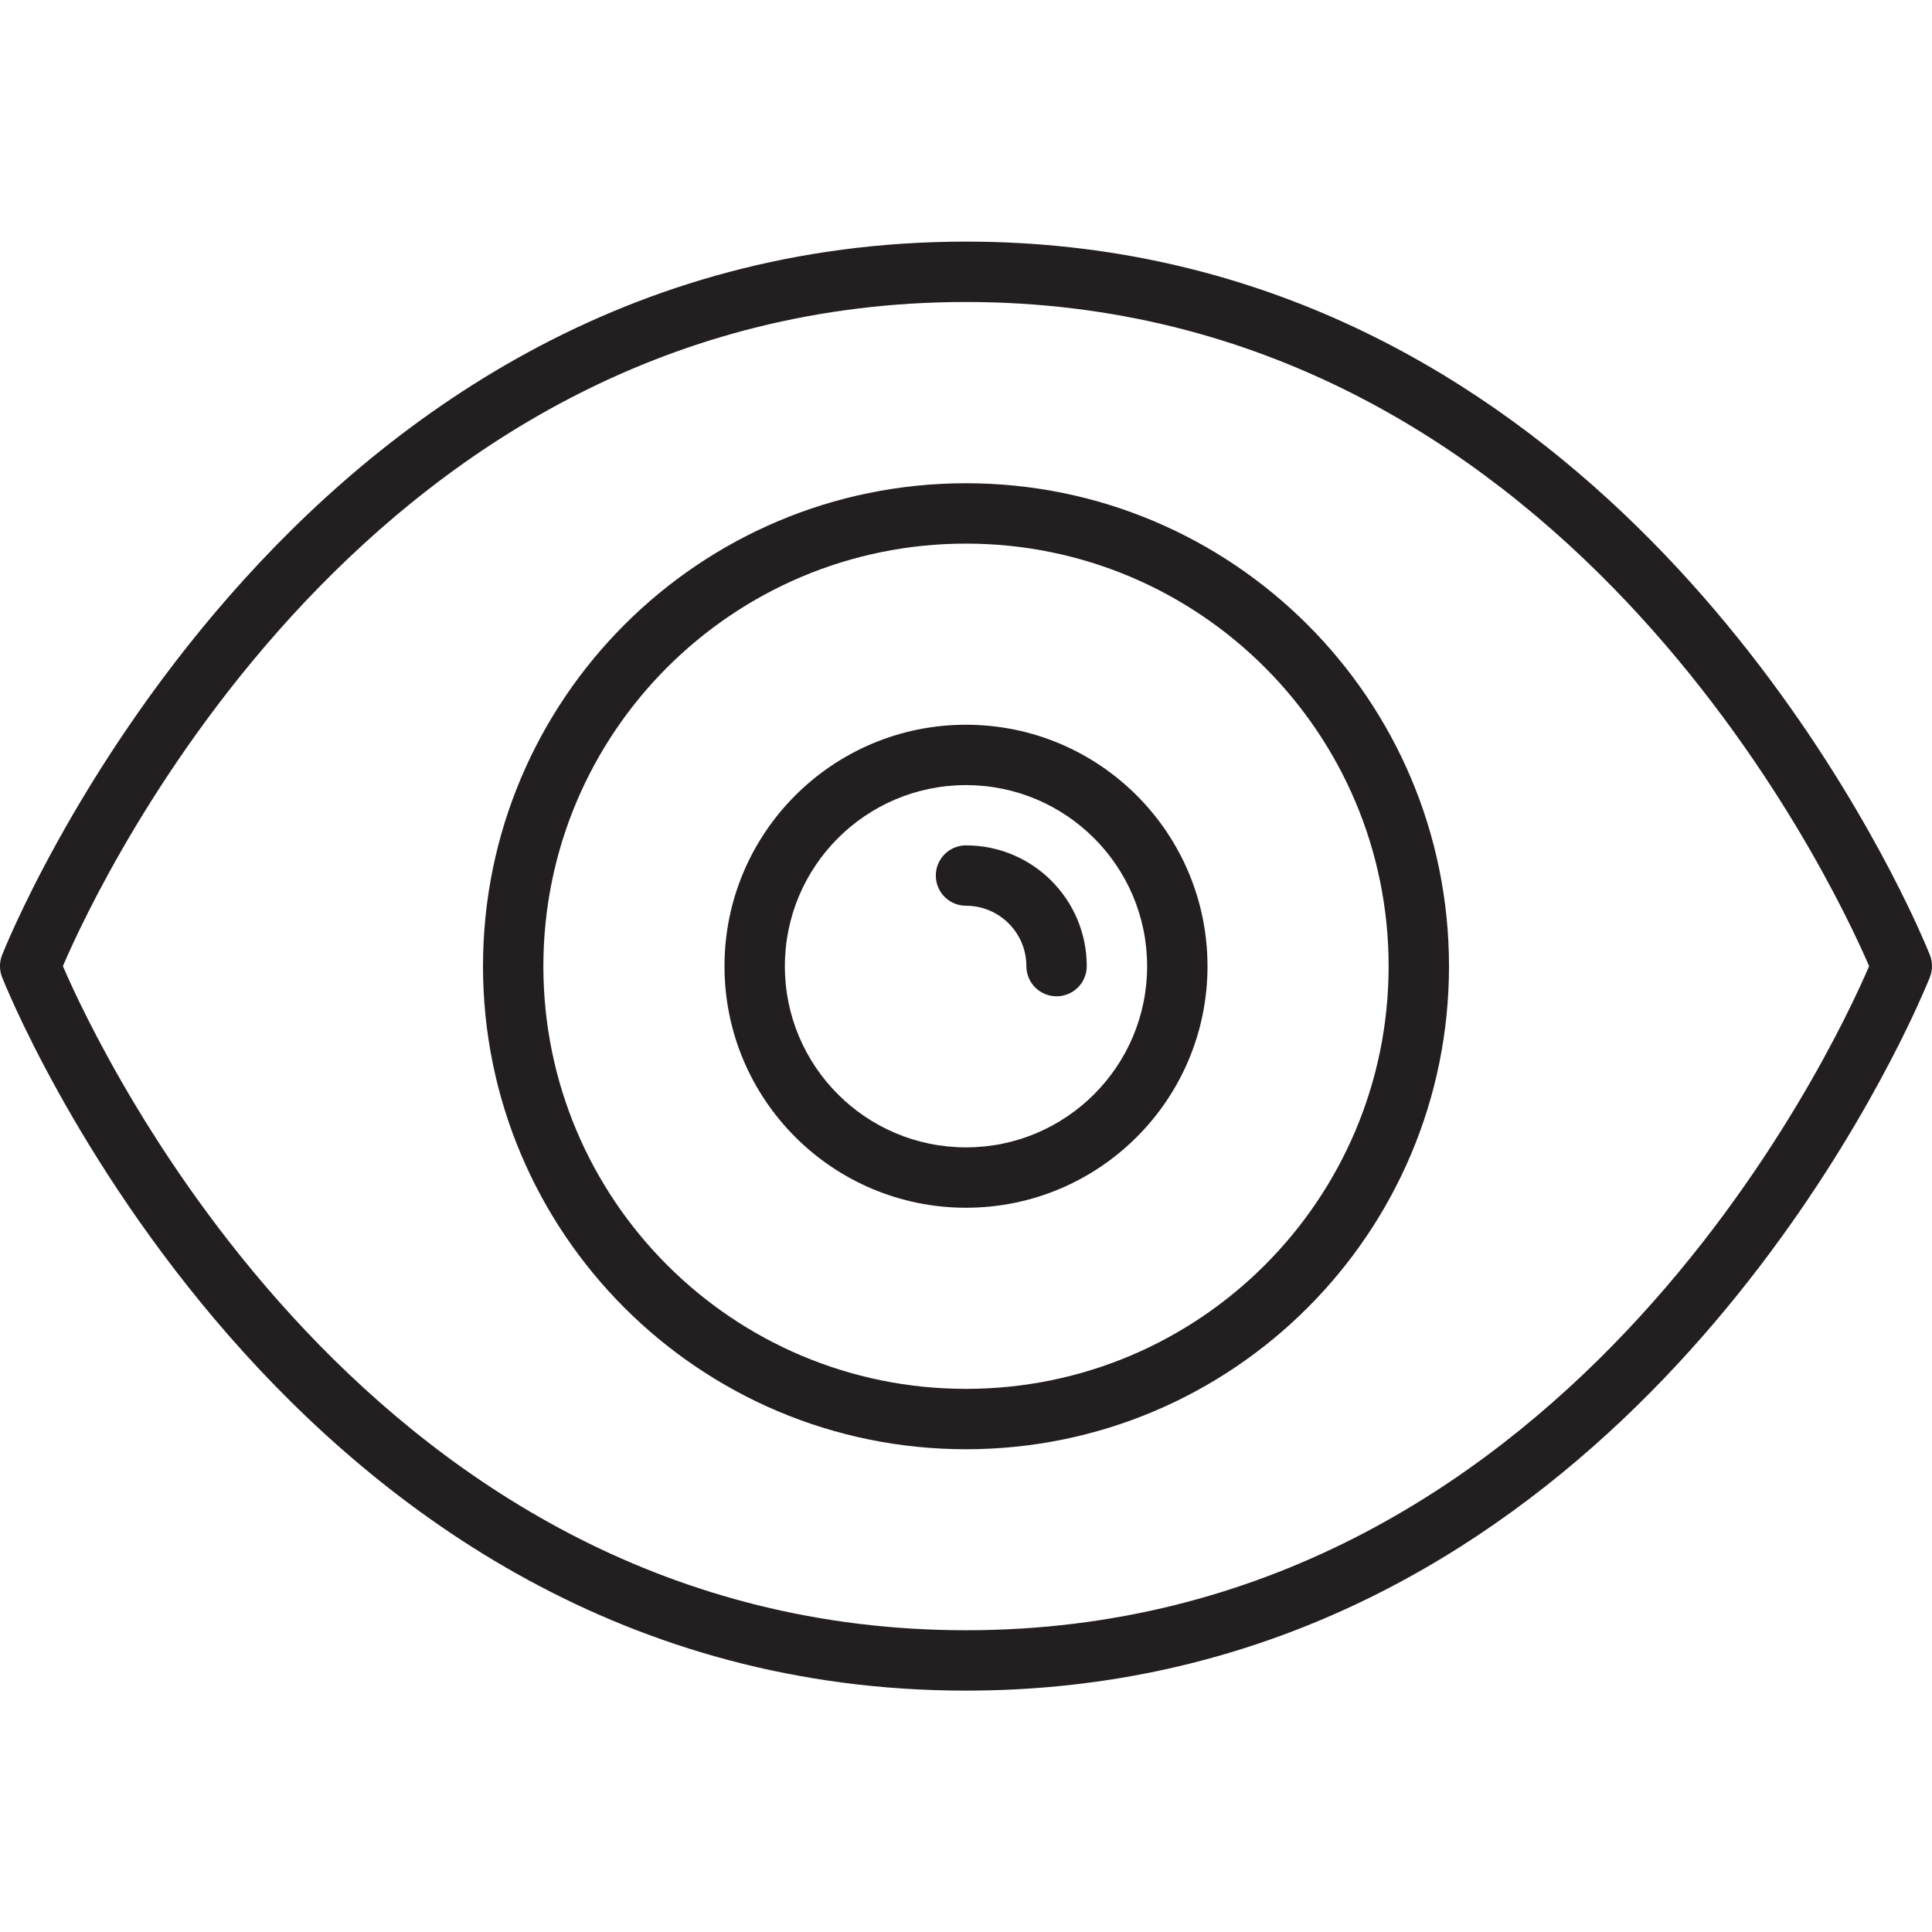 <?xml version="1.0" encoding="utf-8"?>

<!DOCTYPE svg PUBLIC "-//W3C//DTD SVG 1.0//EN" "http://www.w3.org/TR/2001/REC-SVG-20010904/DTD/svg10.dtd">
<!-- Uploaded to: SVG Repo, www.svgrepo.com, Generator: SVG Repo Mixer Tools -->
<svg version="1.0" id="Layer_1" xmlns="http://www.w3.org/2000/svg" xmlns:xlink="http://www.w3.org/1999/xlink" 
	 width="800px" height="800px" viewBox="0 0 64 64" enable-background="new 0 0 64 64" xml:space="preserve">
<g>
	<path fill="#231F20" d="M63.934,31.645c-0.015-0.037-0.256-0.646-0.74-1.648C60.597,24.627,51.02,8.004,32,8.004
		c-22.568,0-31.842,23.404-31.934,23.641c-0.089,0.231-0.089,0.487,0,0.719C0.158,32.6,9.432,56.004,32,56.004
		c19.01,0,28.587-16.605,31.189-21.983c0.486-1.007,0.729-1.62,0.744-1.657C64.022,32.132,64.022,31.876,63.934,31.645z M32,54.004
		c-19.686,0-28.677-19.123-29.917-22.001C3.321,29.121,12.288,10.004,32,10.004c19.686,0,28.677,19.123,29.917,22.001
		C60.679,34.887,51.712,54.004,32,54.004z"/>
	<path fill="#231F20" d="M32,16.008c-8.837,0-16,7.163-16,16s7.163,16,16,16s16-7.163,16-16S40.837,16.008,32,16.008z M32,46.008
		c-7.732,0-14-6.268-14-14s6.268-14,14-14s14,6.268,14,14S39.732,46.008,32,46.008z"/>
	<path fill="#231F20" d="M32,24.008c-4.418,0-8,3.582-8,8s3.582,8,8,8s8-3.582,8-8S36.418,24.008,32,24.008z M32,38.008
		c-3.313,0-6-2.687-6-6s2.687-6,6-6s6,2.687,6,6S35.313,38.008,32,38.008z"/>
	<path fill="#231F20" d="M32,28.004c-0.553,0-1,0.447-1,1s0.447,1,1,1c1.104,0,2,0.896,2,2c0,0.553,0.447,1,1,1s1-0.447,1-1
		C36,29.795,34.209,28.004,32,28.004z"/>
</g>
</svg>